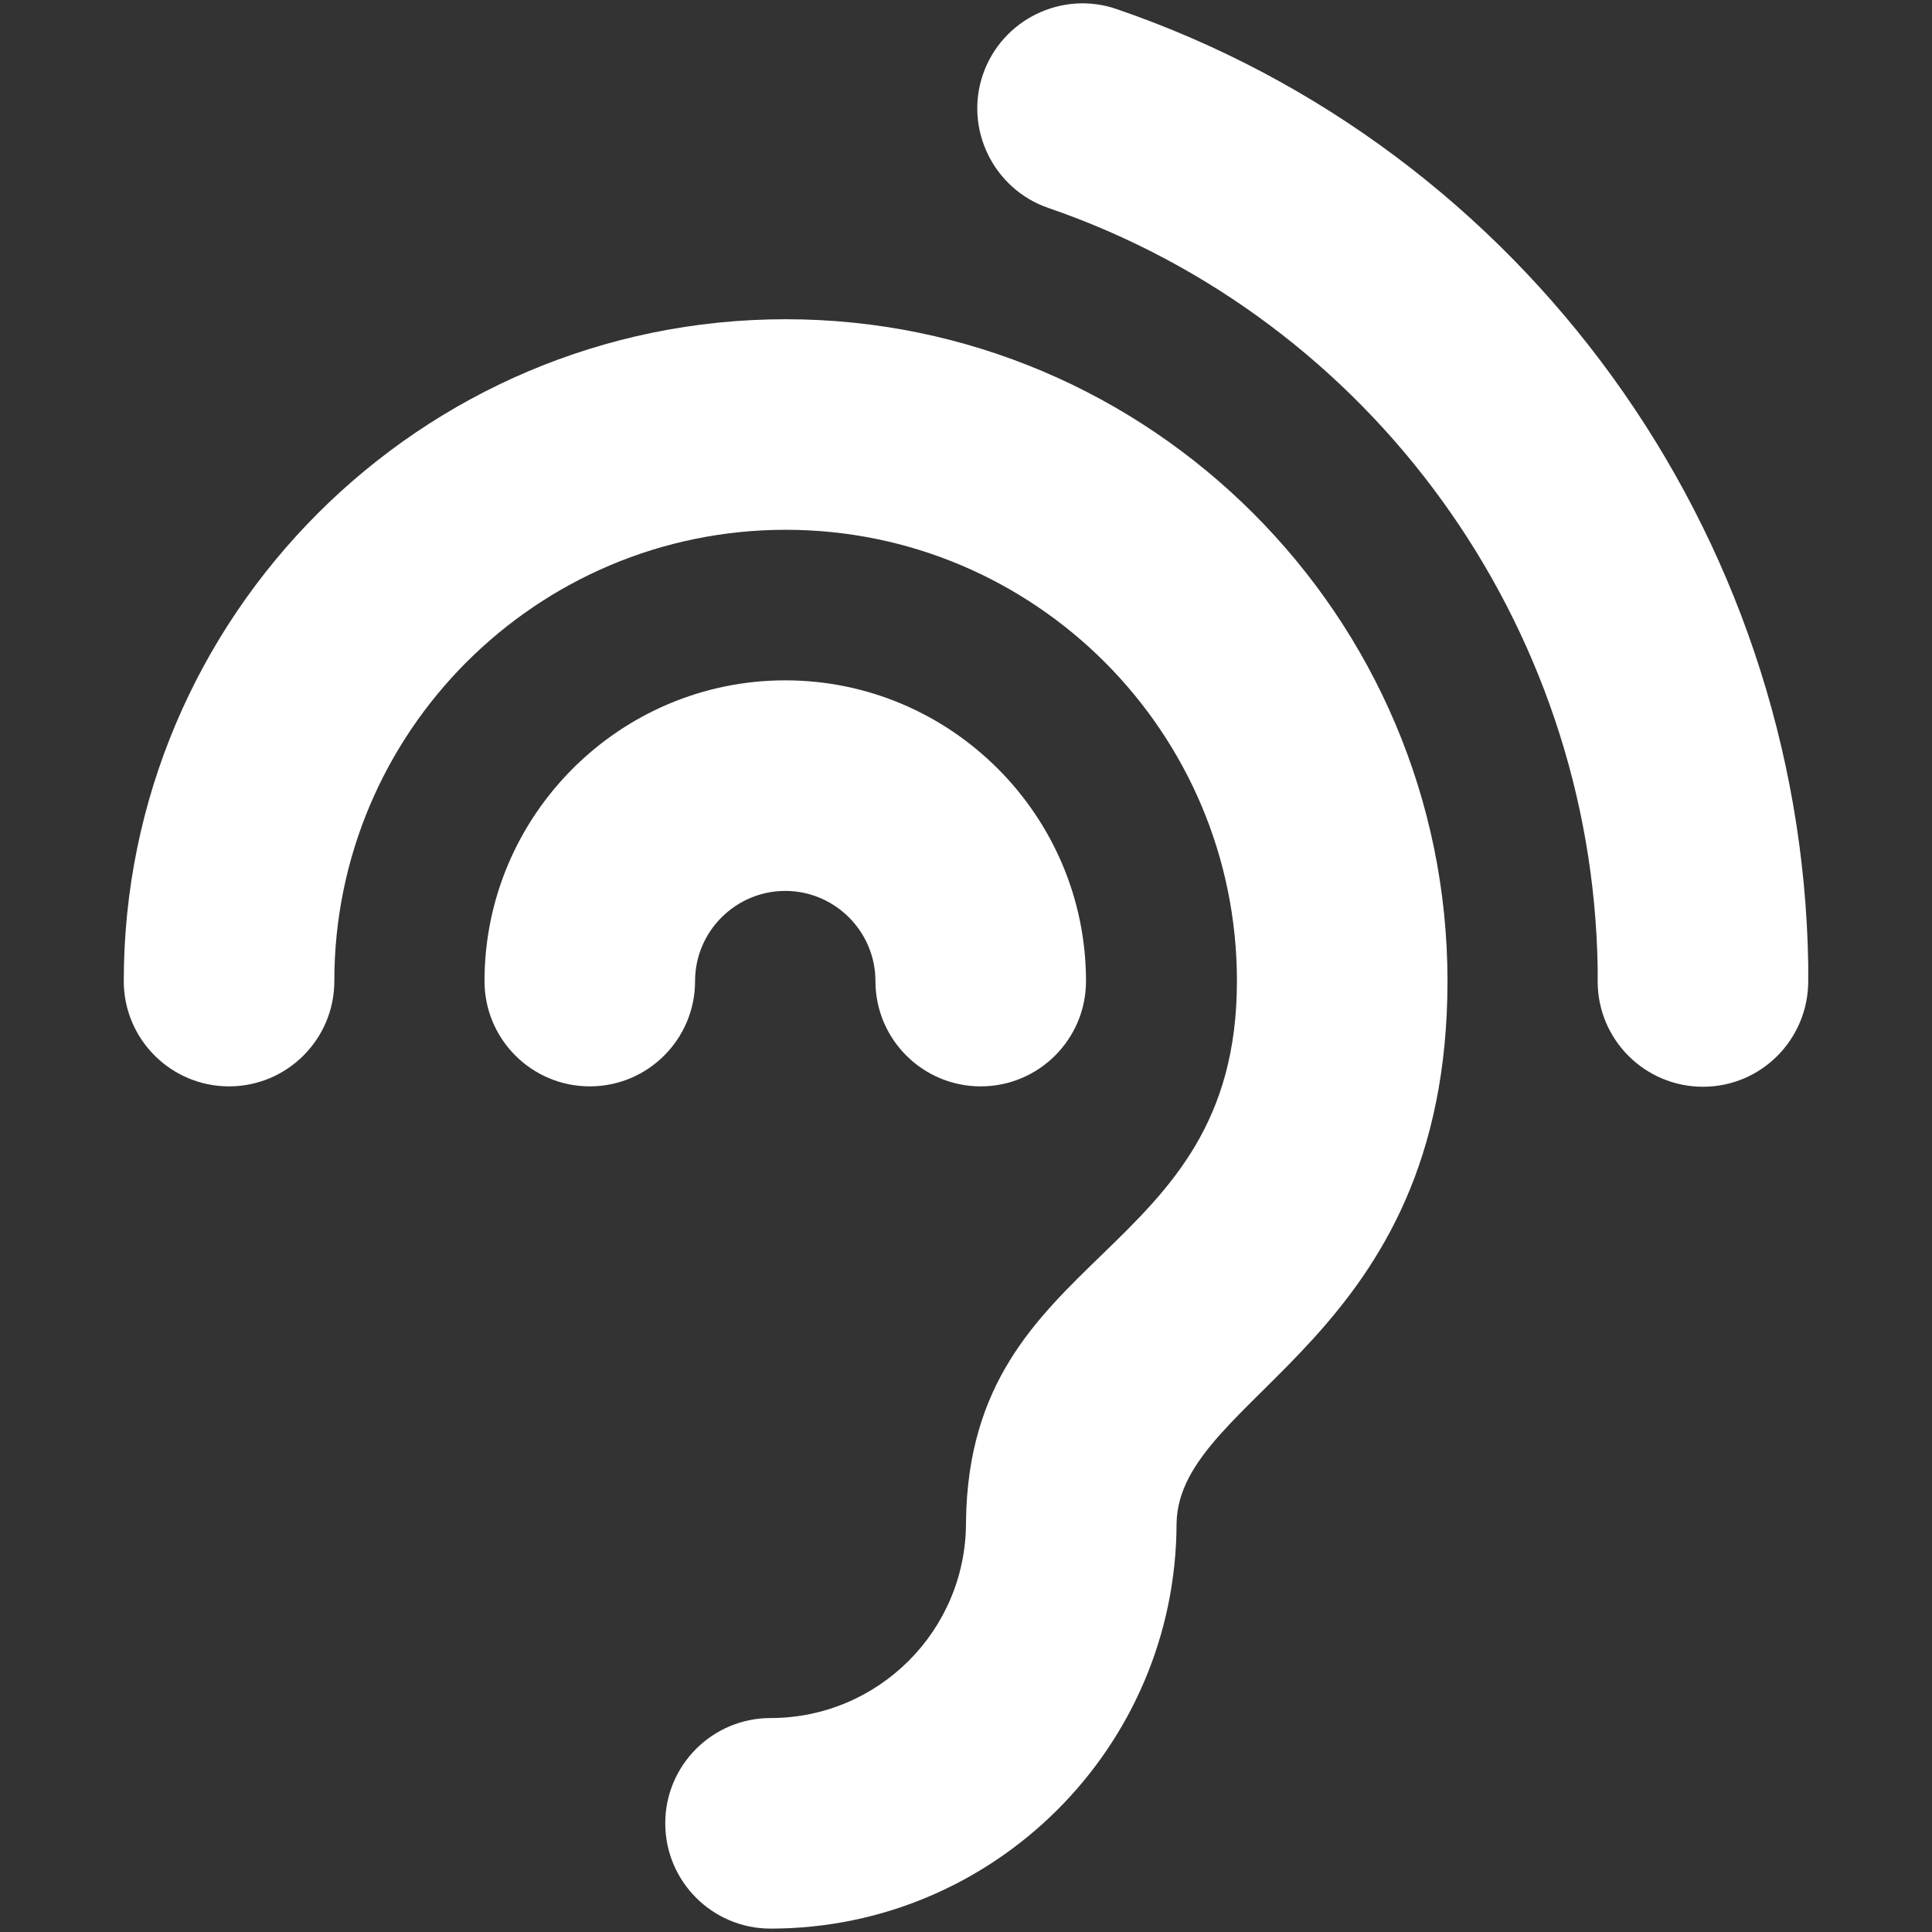 <?xml version="1.0" encoding="utf-8"?>
<!-- Generator: Adobe Illustrator 24.1.0, SVG Export Plug-In . SVG Version: 6.00 Build 0)  -->
<svg version="1.1" id="Ebene_1" xmlns="http://www.w3.org/2000/svg" xmlns:xlink="http://www.w3.org/1999/xlink" x="0px" y="0px"
	 viewBox="0 0 512 512" style="enable-background:new 0 0 512 512;" xml:space="preserve">
<rect x="0" y="0" width="512" height="512" fill="#333333" stroke="none"/>
<style type="text/css">
	.st0{fill:#FFFFFF;}
</style>
<path class="st0" d="M184.2,260c0,15.4-12.5,27.9-27.9,27.9s-27.9-12.5-27.9-27.9c0-43.9,35.8-79.7,79.7-79.7s79.7,35.8,79.7,79.7
	c0,15.4-12.5,27.9-27.9,27.9s-27.9-12.5-27.9-27.9c0-13.2-10.8-23.9-23.9-23.9S184.2,246.8,184.2,260z M208.2,84.6
	c-96.7,0-175.4,78.7-175.4,175.4c0,15.4,12.5,27.9,27.9,27.9s27.9-12.5,27.9-27.9c0-66,53.6-119.6,119.6-119.6S327.8,194,327.8,260
	c0,74.9-70.8,70.1-71.8,143.1v0.4c0,28.6-23.2,51.8-51.8,51.8c-15.4,0-27.9,12.5-27.9,27.9s12.5,27.9,27.9,27.9
	c59.3,0,107.5-48.1,107.6-107.4c0.6-34.3,71.8-48,71.8-143.7C383.6,163.3,304.8,84.6,208.2,84.6z M479.2,260c0-1.5,0-3,0-4.5
	C477.3,140.9,403.7,39.3,295.9,2.4c-14.5-5-30.4,2.8-35.4,17.3c-5,14.5,2.8,30.4,17.3,35.4c85.6,29.4,144.1,110.2,145.6,201.4v0.2
	c0,1.1,0,2.2,0,3.4c0,15.4,12.5,27.9,27.9,27.9C466.8,288,479.2,275.4,479.2,260L479.2,260z"/>
</svg>
